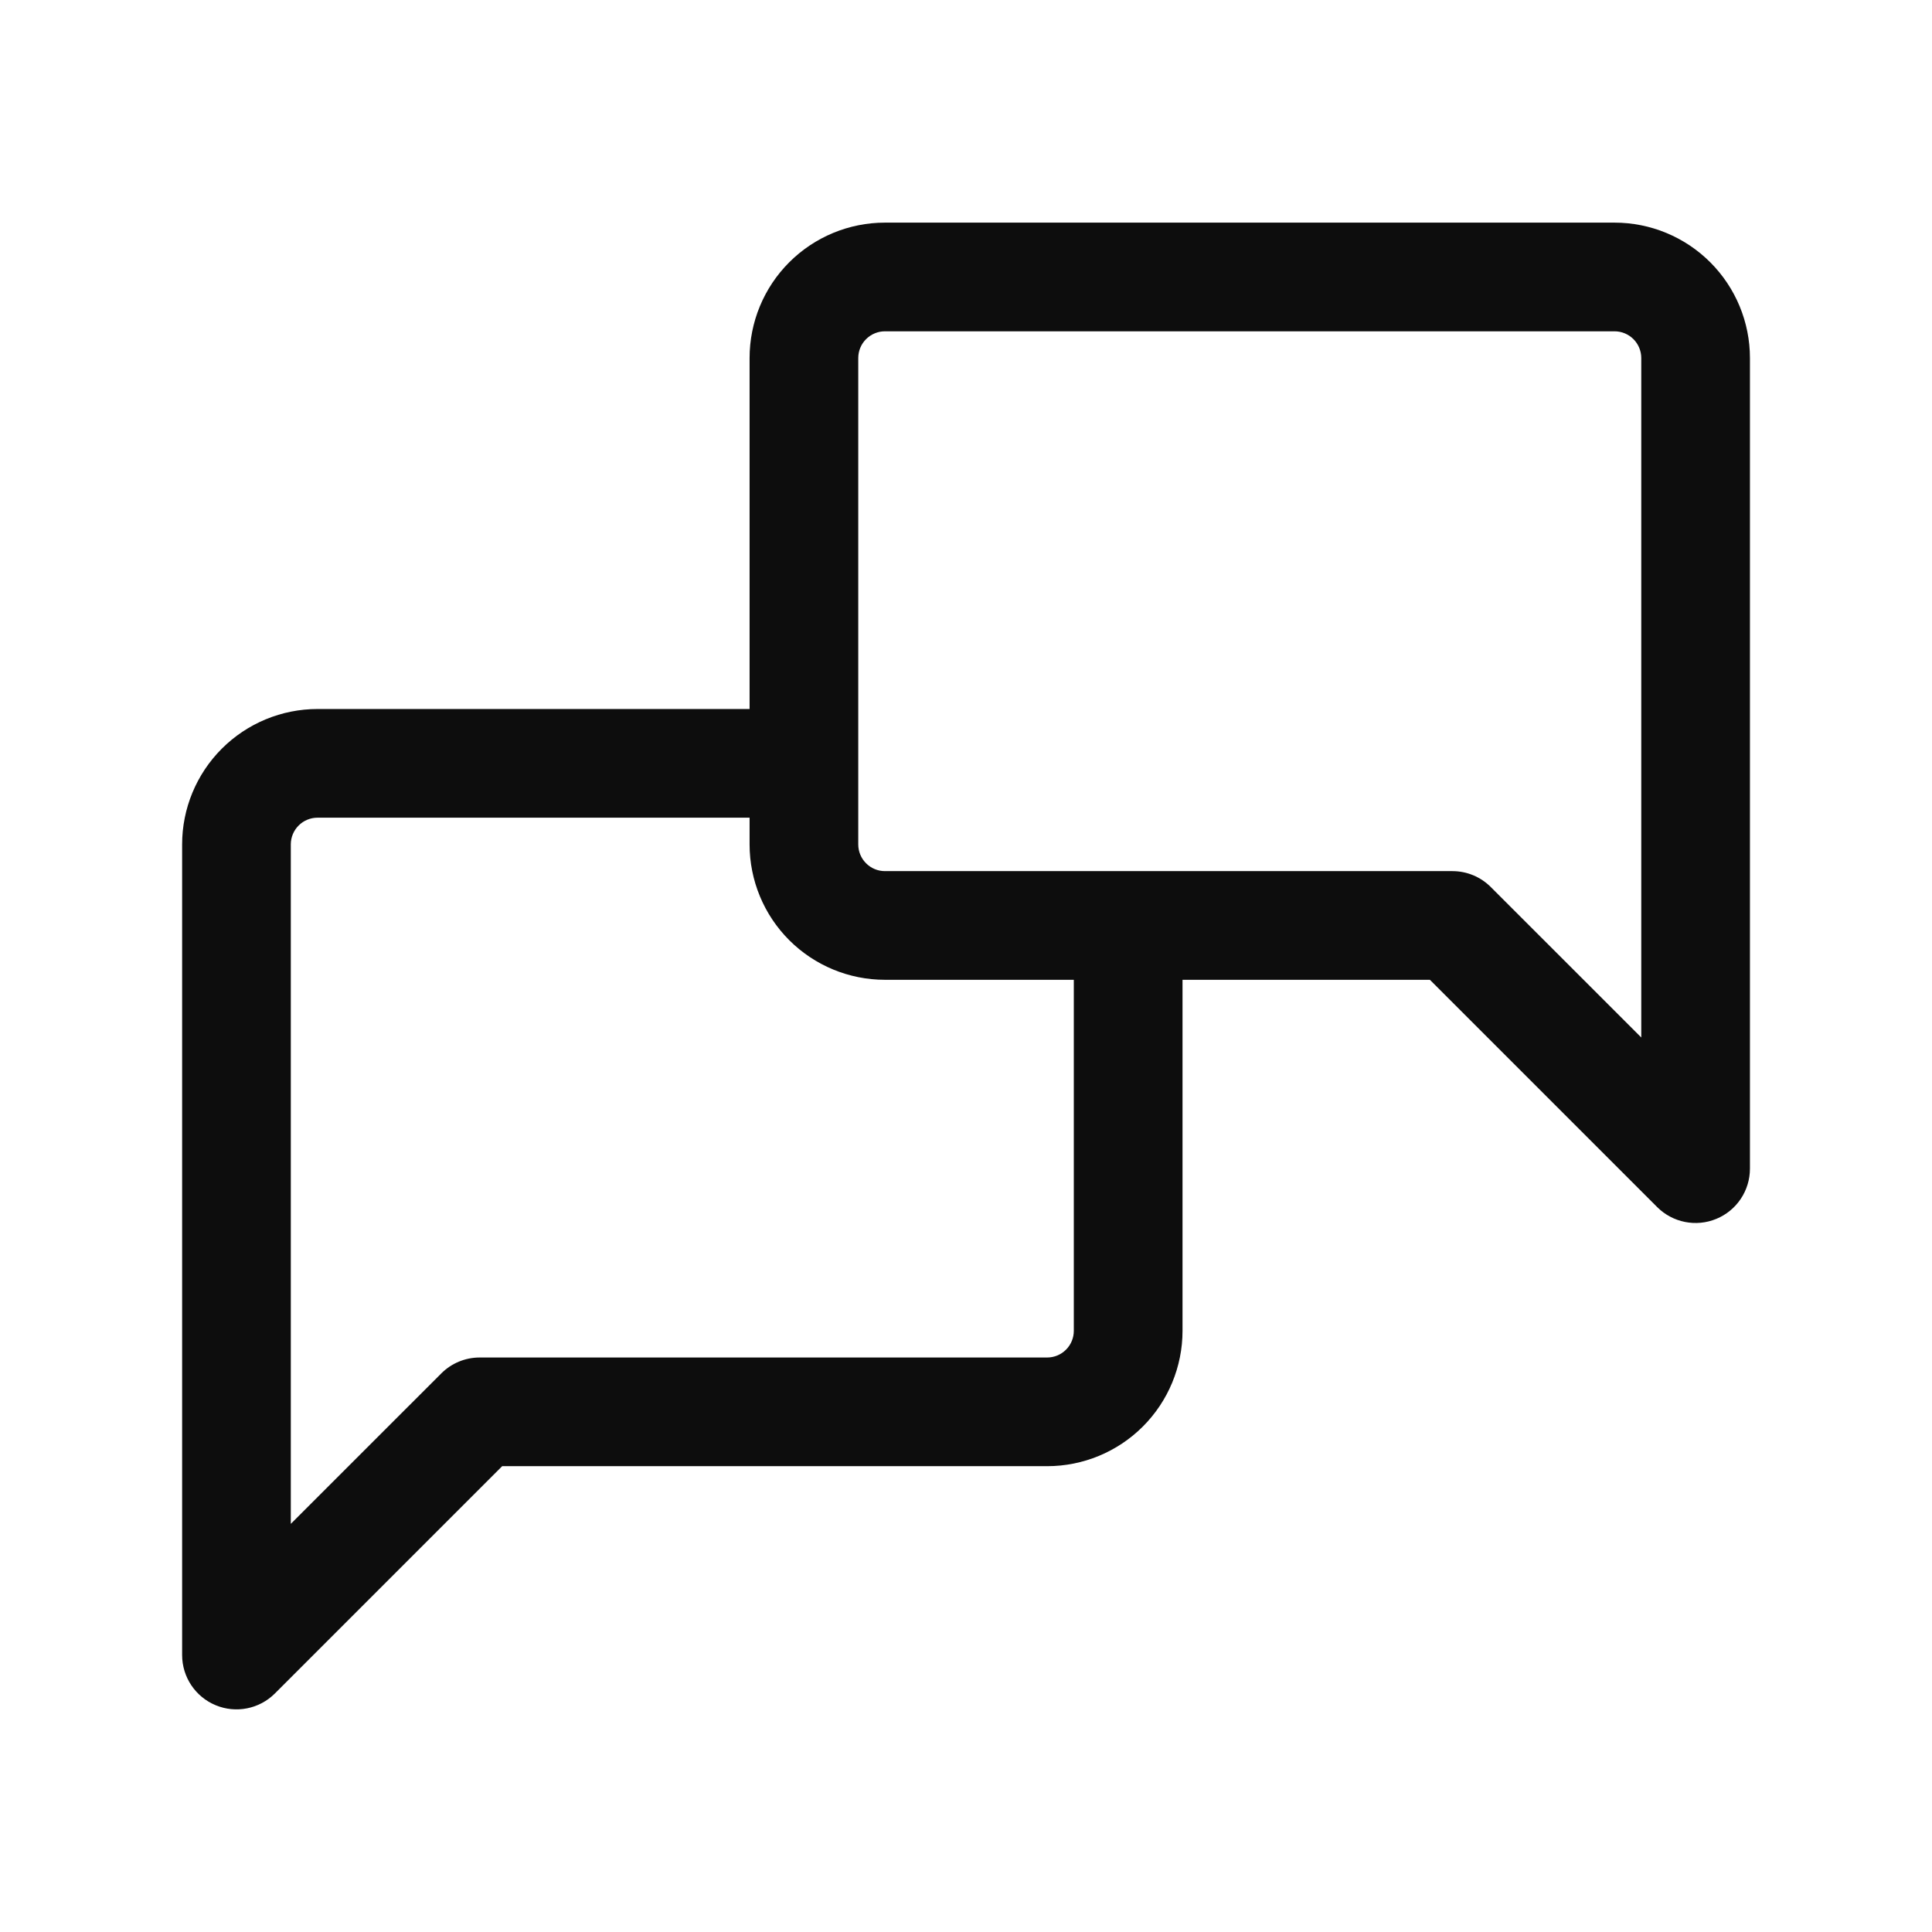 <svg width="56" height="56" viewBox="0 0 56 56" fill="none" xmlns="http://www.w3.org/2000/svg">
<path fill-rule="evenodd" clip-rule="evenodd" d="M25.104 9.83C25.249 9.685 25.446 9.603 25.651 9.603H46.798C47.004 9.603 47.201 9.685 47.346 9.83C47.491 9.975 47.573 10.172 47.573 10.378V30.072L43.212 25.712C42.917 25.416 42.517 25.25 42.099 25.25H25.651C25.446 25.25 25.249 25.169 25.104 25.023C24.958 24.878 24.877 24.681 24.877 24.476V22.157C24.877 22.146 24.877 22.136 24.877 22.126C24.877 22.116 24.877 22.106 24.877 22.096V10.378C24.877 10.172 24.958 9.975 25.104 9.83ZM21.727 20.551V10.378C21.727 9.337 22.14 8.339 22.876 7.603C23.612 6.867 24.61 6.453 25.651 6.453H46.798C47.839 6.453 48.837 6.867 49.573 7.603C50.309 8.339 50.723 9.337 50.723 10.378V33.874C50.723 34.511 50.339 35.086 49.75 35.329C49.162 35.573 48.484 35.438 48.034 34.988L41.446 28.4H34.276V38.574C34.276 39.614 33.862 40.613 33.126 41.349C32.39 42.085 31.392 42.498 30.351 42.498H14.556L7.968 49.086C7.518 49.536 6.84 49.671 6.252 49.427C5.663 49.184 5.279 48.609 5.279 47.972V24.476C5.279 23.435 5.693 22.437 6.429 21.701C7.165 20.965 8.163 20.551 9.204 20.551H21.727ZM21.727 23.701H9.204C8.998 23.701 8.801 23.783 8.656 23.928C8.511 24.073 8.429 24.27 8.429 24.476V44.17L12.79 39.81C13.085 39.514 13.486 39.348 13.903 39.348H30.351C30.556 39.348 30.753 39.267 30.899 39.121C31.044 38.976 31.125 38.779 31.125 38.574V28.4H25.651C24.61 28.4 23.612 27.987 22.876 27.251C22.14 26.515 21.727 25.517 21.727 24.476V23.701Z" fill="#0D0D0D"/>
</svg>
